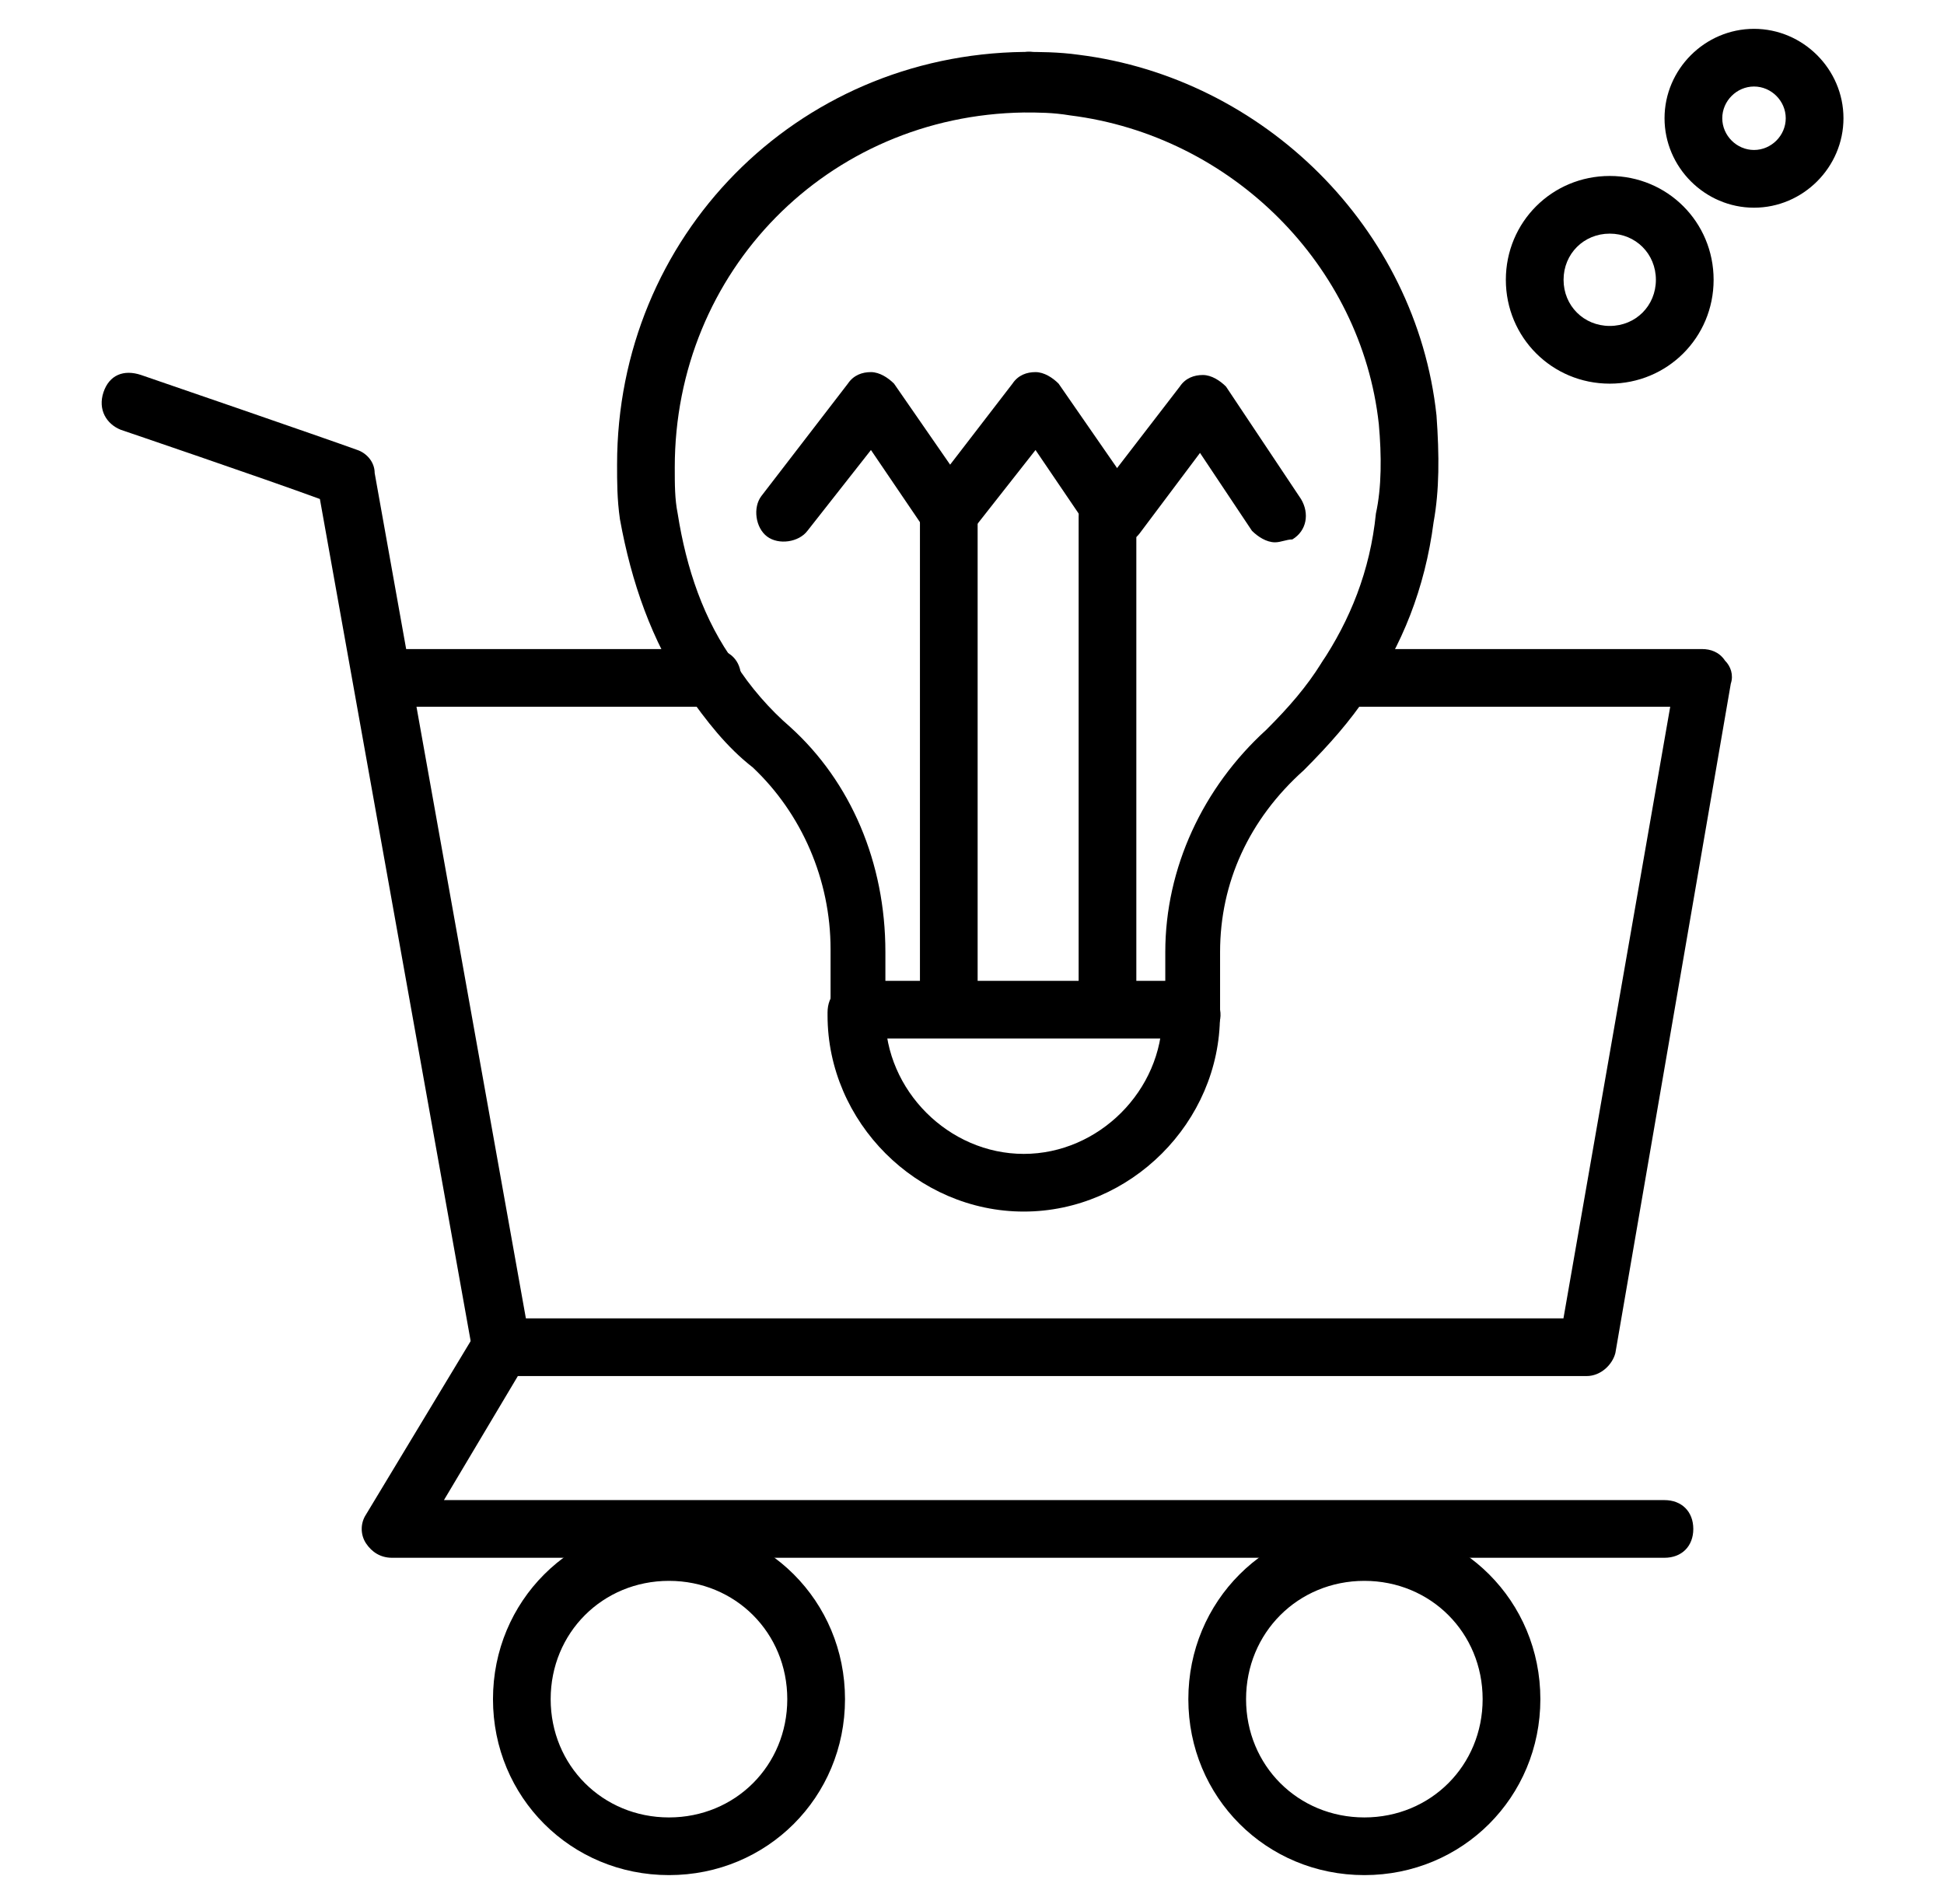 <svg width="49" height="48" viewBox="0 0 49 48" fill="none" xmlns="http://www.w3.org/2000/svg">
<path d="M16.862 47.272C14.39 47.272 12.426 45.309 12.426 42.836C12.426 40.363 14.39 38.4 16.862 38.4C19.335 38.4 21.299 40.363 21.299 42.836C21.299 45.309 19.335 47.272 16.862 47.272ZM16.862 39.854C15.19 39.854 13.88 41.163 13.88 42.836C13.88 44.509 15.19 45.818 16.862 45.818C18.535 45.818 19.844 44.509 19.844 42.836C19.844 41.163 18.535 39.854 16.862 39.854ZM34.39 47.272C31.917 47.272 29.953 45.309 29.953 42.836C29.953 40.363 31.917 38.4 34.39 38.4C36.862 38.4 38.826 40.363 38.826 42.836C38.826 45.309 36.862 47.272 34.39 47.272ZM34.39 39.854C32.717 39.854 31.408 41.163 31.408 42.836C31.408 44.509 32.717 45.818 34.39 45.818C36.062 45.818 37.371 44.509 37.371 42.836C37.371 41.163 36.062 39.854 34.39 39.854ZM39.99 34.691H12.644C12.208 34.691 11.917 34.4 11.917 33.963C11.917 33.527 12.208 33.236 12.644 33.236H39.408L42.099 17.818H33.953C33.517 17.818 33.226 17.527 33.226 17.091C33.226 16.654 33.517 16.363 33.953 16.363H42.899C43.117 16.363 43.335 16.436 43.48 16.654C43.626 16.8 43.699 17.018 43.626 17.236L40.717 34.109C40.644 34.4 40.353 34.691 39.99 34.691ZM17.953 17.818H9.735C9.299 17.818 9.008 17.527 9.008 17.091C9.008 16.654 9.299 16.363 9.735 16.363H17.953C18.39 16.363 18.68 16.654 18.68 17.091C18.68 17.527 18.39 17.818 17.953 17.818Z" fill="black"/>
<path d="M12.644 34.689C12.281 34.689 11.99 34.471 11.917 34.108L8.063 12.58C6.681 12.071 3.044 10.835 3.044 10.835C2.681 10.689 2.463 10.326 2.608 9.889C2.754 9.453 3.117 9.308 3.554 9.453C3.772 9.526 8.208 11.053 9.008 11.344C9.226 11.417 9.444 11.635 9.444 11.926L13.372 33.889C13.444 34.253 13.153 34.689 12.79 34.762C12.717 34.689 12.717 34.689 12.644 34.689Z" fill="black"/>
<path d="M41.954 39.272H9.881C9.59 39.272 9.372 39.127 9.226 38.909C9.081 38.69 9.081 38.4 9.226 38.181L11.99 33.599C12.208 33.236 12.645 33.163 13.008 33.381C13.372 33.599 13.444 34.036 13.226 34.4L11.19 37.818H41.954C42.39 37.818 42.681 38.109 42.681 38.545C42.681 38.981 42.39 39.272 41.954 39.272ZM30.099 26.181H21.663C21.226 26.181 20.935 25.89 20.935 25.454V23.927C20.935 22.181 20.208 20.509 18.972 19.345C18.317 18.836 17.808 18.181 17.299 17.454C16.426 16.145 15.917 14.69 15.626 13.09C15.553 12.581 15.554 12.145 15.554 11.709C15.554 5.963 20.063 1.381 25.808 1.309C26.172 1.309 26.681 1.309 27.19 1.381C31.845 1.963 35.699 5.745 36.208 10.472C36.281 11.49 36.281 12.363 36.135 13.163C35.917 14.836 35.335 16.29 34.463 17.527C34.026 18.181 33.517 18.763 32.863 19.418C31.481 20.654 30.753 22.254 30.753 24V25.454C30.826 25.89 30.535 26.181 30.099 26.181ZM22.39 24.727H29.372V24C29.372 21.89 30.317 19.854 31.917 18.399C32.499 17.818 32.935 17.309 33.299 16.727C34.026 15.636 34.535 14.399 34.681 12.945C34.826 12.29 34.826 11.49 34.754 10.69C34.317 6.69 31.044 3.418 26.972 2.909C26.535 2.836 26.172 2.836 25.808 2.836C20.863 2.909 17.008 6.836 17.008 11.781C17.008 12.218 17.008 12.581 17.081 12.945C17.299 14.327 17.735 15.636 18.535 16.727C18.899 17.309 19.408 17.89 19.917 18.327C21.445 19.709 22.317 21.745 22.317 24V24.727H22.39Z" fill="black"/>
<path d="M25.805 30.544C23.114 30.544 20.859 28.29 20.859 25.599V25.526C20.859 25.09 21.15 24.799 21.587 24.799C22.023 24.799 22.314 25.09 22.314 25.526V25.599C22.314 27.489 23.914 29.09 25.805 29.09C27.696 29.09 29.296 27.489 29.296 25.599V25.526C29.296 25.09 29.587 24.799 30.023 24.799C30.459 24.799 30.75 25.09 30.75 25.526V25.599C30.75 28.29 28.496 30.544 25.805 30.544ZM25.95 2.762H25.805C25.732 2.762 25.732 2.762 25.659 2.689C25.587 2.689 25.587 2.689 25.514 2.617L25.441 2.544C25.441 2.544 25.369 2.471 25.369 2.399C25.369 2.399 25.296 2.326 25.296 2.253C25.223 2.253 25.223 2.253 25.223 2.18V2.035C25.223 1.962 25.223 1.817 25.296 1.744C25.296 1.671 25.369 1.599 25.441 1.526C25.659 1.308 25.95 1.235 26.241 1.38C26.314 1.38 26.387 1.453 26.459 1.526C26.532 1.599 26.605 1.671 26.605 1.744C26.678 1.817 26.678 1.962 26.678 2.035V2.18C26.678 2.253 26.678 2.253 26.605 2.326C26.605 2.399 26.605 2.399 26.532 2.471C26.532 2.544 26.459 2.544 26.459 2.617C26.314 2.689 26.169 2.762 25.95 2.762Z" fill="black"/>
<path d="M23.915 26.109C23.478 26.109 23.188 25.818 23.188 25.382V13.018C23.188 12.582 23.478 12.291 23.915 12.291C24.351 12.291 24.642 12.582 24.642 13.018V25.382C24.642 25.818 24.351 26.109 23.915 26.109ZM27.915 26.109C27.478 26.109 27.188 25.818 27.188 25.382V13.018C27.188 12.582 27.478 12.291 27.915 12.291C28.351 12.291 28.642 12.582 28.642 13.018V25.382C28.642 25.818 28.351 26.109 27.915 26.109Z" fill="black"/>
<path d="M23.917 13.672C23.698 13.672 23.48 13.526 23.335 13.381L21.953 11.345L20.353 13.381C20.135 13.672 19.626 13.745 19.335 13.526C19.044 13.308 18.971 12.799 19.189 12.508L21.371 9.672C21.517 9.454 21.735 9.381 21.953 9.381C22.171 9.381 22.389 9.526 22.535 9.672L24.498 12.508C24.717 12.872 24.644 13.308 24.28 13.526C24.207 13.599 24.062 13.672 23.917 13.672Z" fill="black"/>
<path d="M28.065 13.672C27.847 13.672 27.629 13.526 27.483 13.381L26.101 11.345L24.501 13.381C24.283 13.672 23.774 13.745 23.483 13.526C23.192 13.308 23.12 12.799 23.338 12.508L25.52 9.672C25.665 9.454 25.883 9.381 26.101 9.381C26.32 9.381 26.538 9.526 26.683 9.672L28.647 12.508C28.865 12.872 28.792 13.308 28.429 13.526C28.356 13.599 28.21 13.672 28.065 13.672Z" fill="black"/>
<path d="M32.138 13.672C31.92 13.672 31.702 13.527 31.556 13.381L30.247 11.418L28.72 13.454C28.502 13.745 27.993 13.818 27.702 13.599C27.411 13.381 27.338 12.872 27.556 12.581L29.738 9.745C29.884 9.527 30.102 9.454 30.32 9.454C30.538 9.454 30.756 9.599 30.902 9.745L32.793 12.581C33.011 12.945 32.938 13.381 32.575 13.599C32.429 13.599 32.284 13.672 32.138 13.672ZM44.211 5.236C42.975 5.236 41.956 4.217 41.956 2.981C41.956 1.745 42.975 0.727 44.211 0.727C45.447 0.727 46.466 1.745 46.466 2.981C46.466 4.217 45.447 5.236 44.211 5.236ZM44.211 2.181C43.775 2.181 43.411 2.545 43.411 2.981C43.411 3.417 43.775 3.781 44.211 3.781C44.648 3.781 45.011 3.417 45.011 2.981C45.011 2.545 44.648 2.181 44.211 2.181ZM40.575 9.672C39.12 9.672 37.956 8.508 37.956 7.054C37.956 5.599 39.12 4.436 40.575 4.436C42.029 4.436 43.193 5.599 43.193 7.054C43.193 8.508 42.029 9.672 40.575 9.672ZM40.575 5.89C39.92 5.89 39.411 6.399 39.411 7.054C39.411 7.708 39.92 8.217 40.575 8.217C41.229 8.217 41.738 7.708 41.738 7.054C41.738 6.399 41.229 5.89 40.575 5.89Z" fill="black"/>
</svg>
